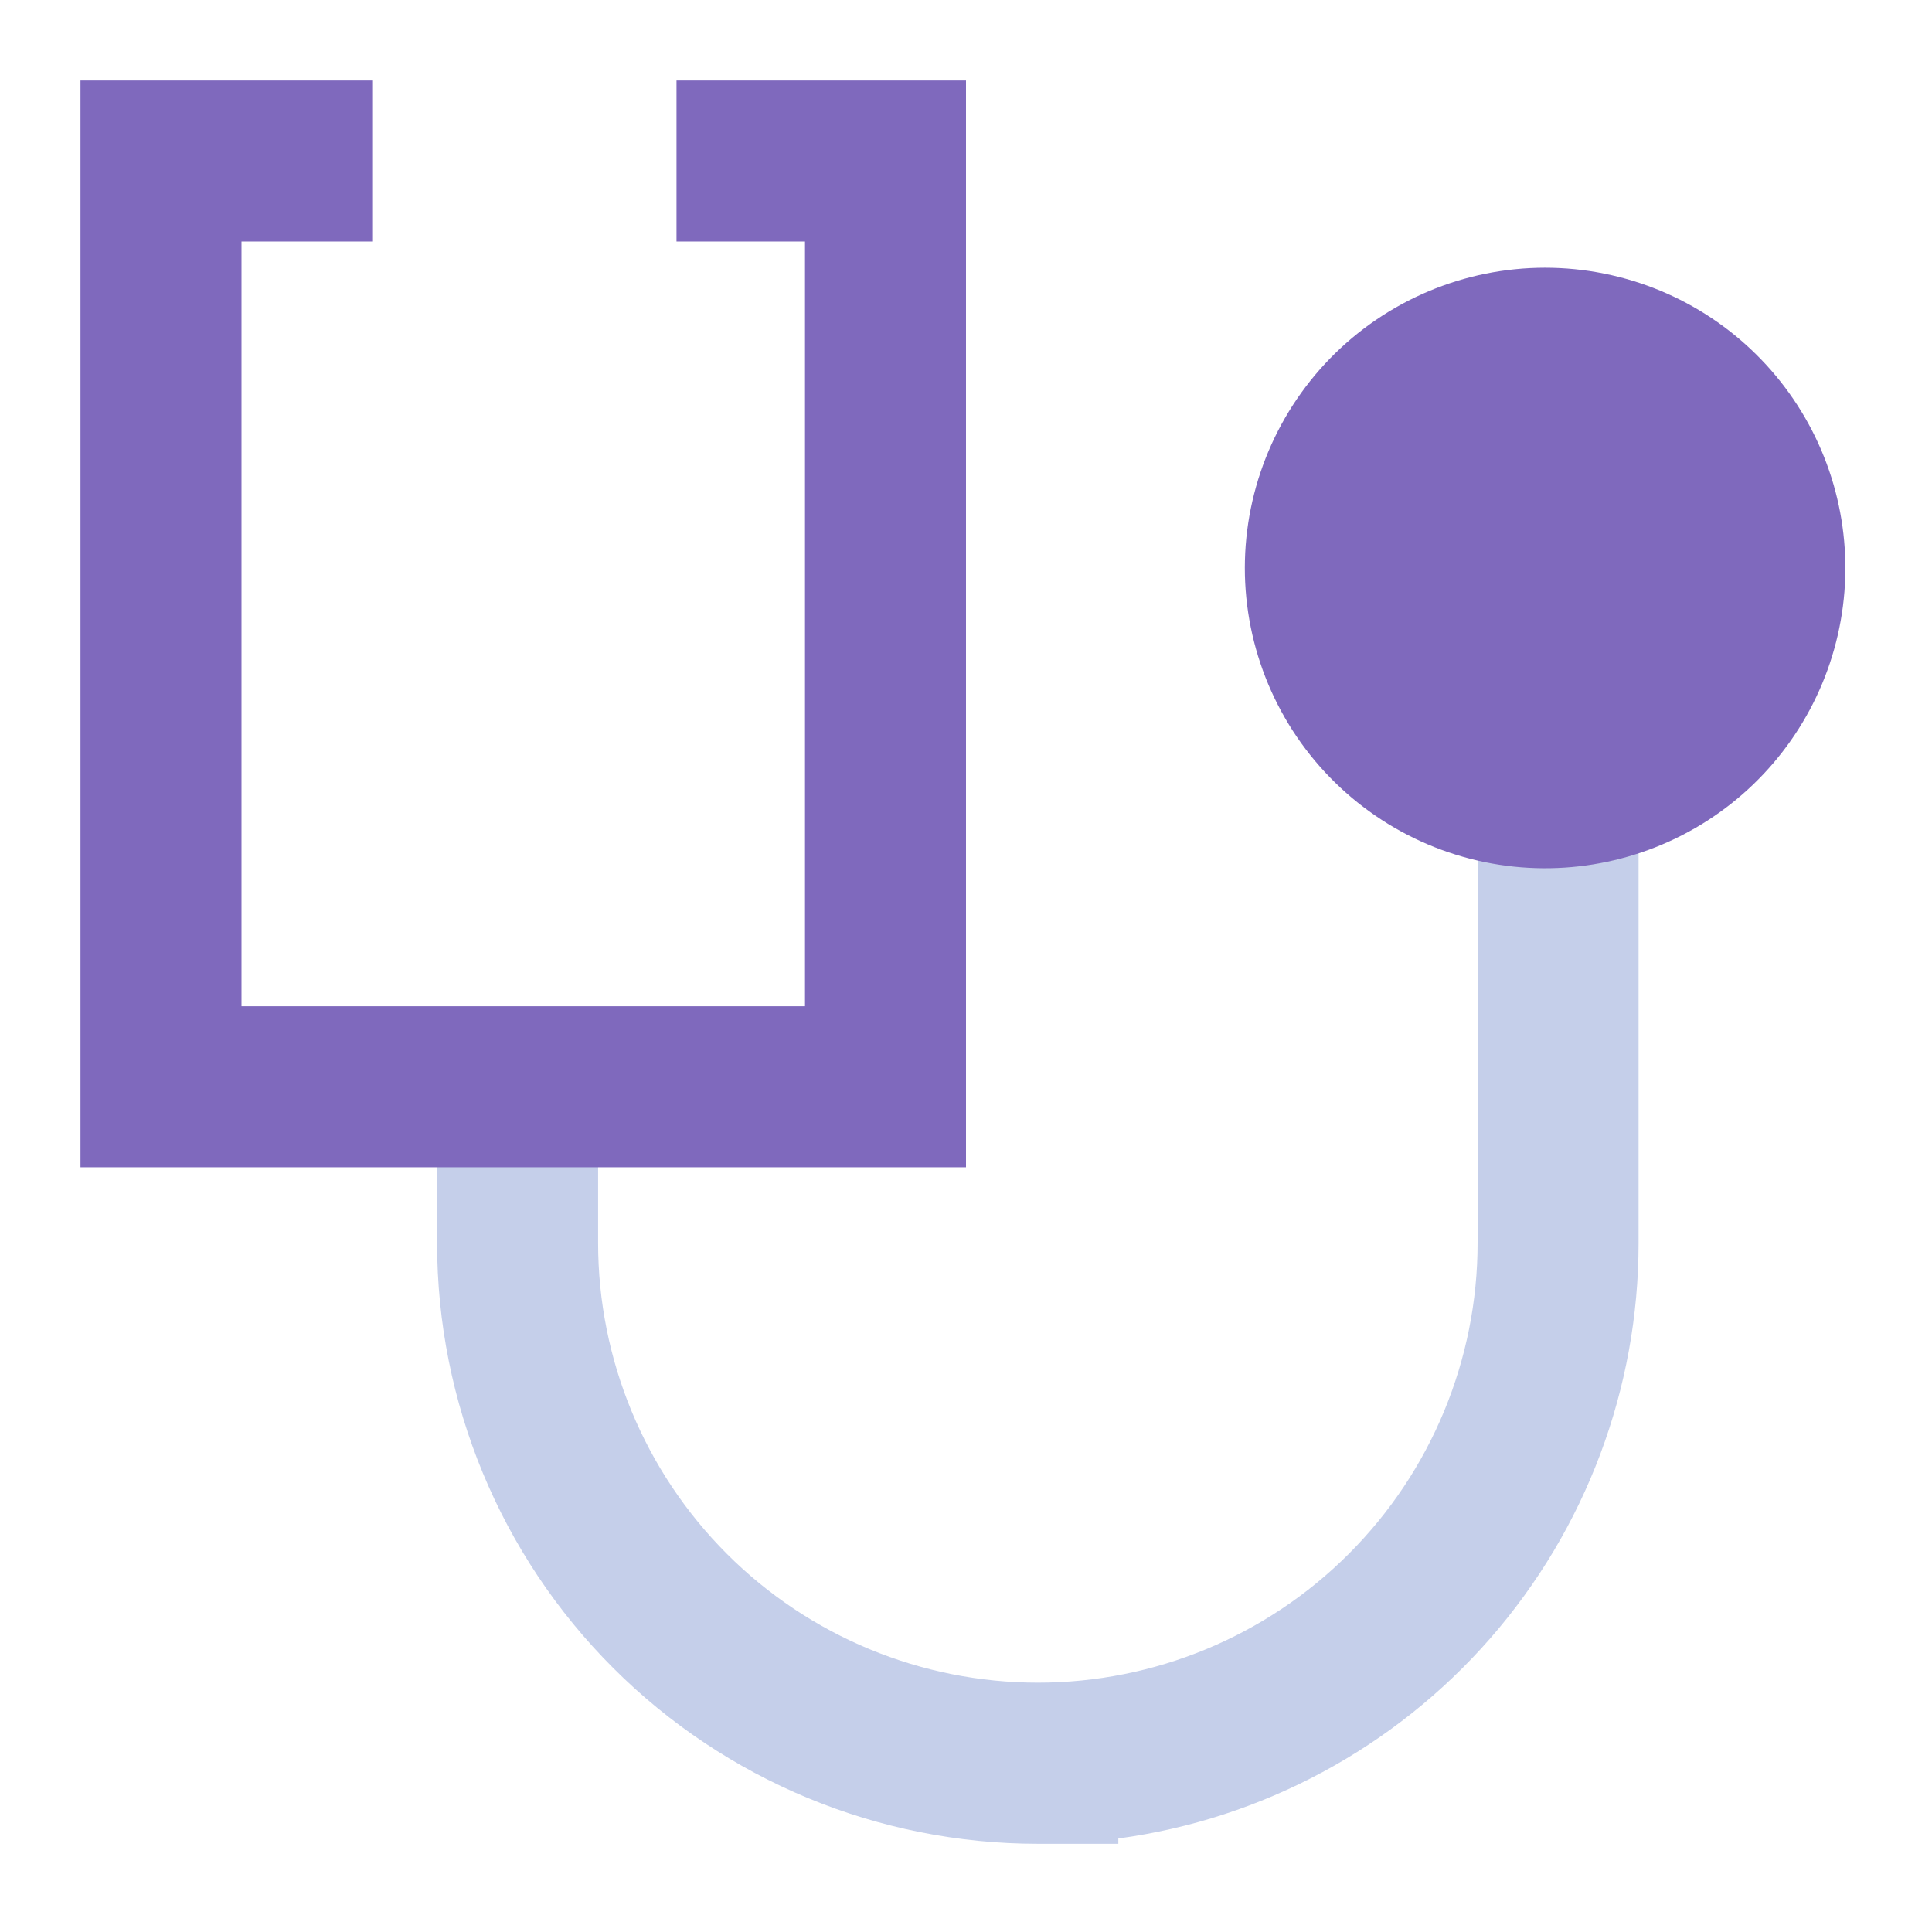 <svg width="50" height="50" viewBox="0 0 50 50" fill="none" xmlns="http://www.w3.org/2000/svg">
<path fill-rule="evenodd" clip-rule="evenodd" d="M42.406 19.569V32.171C42.406 35.934 41.041 39.569 38.566 42.402C36.09 45.236 32.67 47.075 28.942 47.58V47.717H26.858C22.735 47.717 18.781 46.079 15.866 43.164C12.95 40.249 11.312 36.294 11.312 32.171V26.376H15.479V32.167C15.479 35.185 16.678 38.08 18.812 40.214C20.947 42.349 23.841 43.547 26.859 43.547C29.878 43.547 32.772 42.349 34.906 40.214C37.041 38.08 38.24 35.185 38.24 32.167V19.571H42.406V19.569Z" fill="#C5CFEA"/>
<path fill-rule="evenodd" clip-rule="evenodd" d="M2.083 2.083H9.652V6.25H6.25V26.042H20.833V6.25H17.508V2.083H25V30.209H2.083V2.083Z" fill="#7F69BD"/>
<path fill-rule="evenodd" clip-rule="evenodd" d="M41.896 7.167C40.892 6.912 39.847 6.861 38.824 7.016C37.8 7.171 36.817 7.53 35.934 8.07C35.05 8.61 34.283 9.322 33.679 10.162C33.074 11.003 32.644 11.956 32.412 12.966C32.181 13.975 32.154 15.021 32.333 16.041C32.512 17.061 32.893 18.035 33.453 18.906C34.014 19.776 34.743 20.526 35.597 21.111C36.452 21.697 37.415 22.105 38.429 22.313C40.418 22.72 42.487 22.332 44.194 21.234C45.9 20.135 47.109 18.412 47.562 16.433C48.015 14.455 47.676 12.377 46.617 10.646C45.558 8.914 43.864 7.665 41.896 7.167Z" fill="#7F69BD"/>
</svg>
